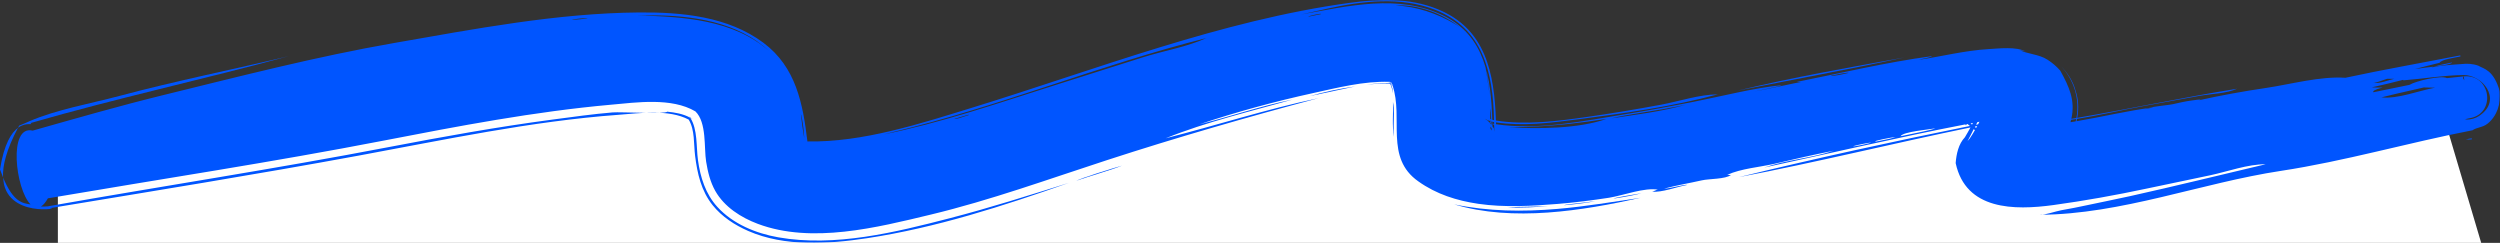 <svg xmlns="http://www.w3.org/2000/svg" xmlns:xlink="http://www.w3.org/1999/xlink" width="1400" height="136" viewBox="0 0 1400 136">
  <rect x="0" y="0" width="1400" height="136" fill="#333333" stroke="none"/>
  <defs>
    <polygon id="2-mask-a" points=".076 0 1398.38 0 1398.38 136 .076 136"/>
  </defs>
  <g fill="none" fill-rule="evenodd">
    <path fill="#FFF" d="M32.407,89.048 L32.407,136 L1389.468,136 L1370.023,70.429 L1299.537,57.476 L1125.347,89.048 C1125.347,59.365 1125.347,44.524 1125.347,44.524 C1125.347,44.524 1026.235,62.873 828.009,99.571 L787.5,24.286 L442.361,110.095 L384.028,31.571 L32.407,89.048 Z"/>
    <path fill="#05F" d="M384.713 64.985C384.871 65.073 385.036 65.146 385.207 65.203L384.713 64.985zM387.01 66.408L386.738 66.039C387.201 66.3 387.628 66.558 388.024 66.813L386.485 65.695 385.903 64.907C386.068 65.147 386.223 65.383 386.371 65.613L385.891 65.265C386.134 65.468 386.315 65.629 386.514 65.839 386.538 65.877 386.563 65.916 386.587 65.954 386.61 65.967 386.634 65.98 386.657 65.993 386.762 66.11 386.876 66.245 387.01 66.408M388.313 69.426C388.251 69.269 388.227 69.077 388.191 68.912 388.183 68.925 388.181 68.941 388.187 68.958 388.221 69.123 388.254 69.27 388.313 69.426M1066.436 32.161C1035.216 37.813 1003.945 43.335 973.073 50.736 1004.181 44.535 1035.428 38.858 1066.436 32.161M628.294 92.756C621.803 94.63 605.815 99.614 602.692 101.243 610.042 98.662 623.704 94.759 628.294 92.756M733.262 53.859C741.812 52.02 750.365 50.201 758.927 48.419 750.306 49.556 741.629 51.482 733.262 53.859M779.619 48.901C779.676 49.395 779.79 49.878 779.958 50.346L779.619 48.901zM856.332 116.124C859.889 115.954 863.447 115.775 866.987 115.371 859.465 115.857 851.915 115.658 844.396 116.119 848.039 116.32 852.357 116.292 856.332 116.124M882.928 113.89C879.438 114.271 876.509 114.59 875.8 114.947 882.72 114.337 889.806 113.468 893.46 112.61 890.463 113.074 886.422 113.514 882.928 113.89M919.172 108.234C912.918 109.311 905.091 110.458 903.559 111.219 910.859 110.142 915.857 109.121 919.172 108.234"/>
    <path fill="#05F" d="M872.124 116.988C852.755 118.644 833.438 118.42 814.359 114.444 847.088 124.333 886.249 118.026 918.763 110.756 903.23 113.004 887.777 115.681 872.124 116.988M380.51 63.57C380.525 63.573 380.542 63.577 380.559 63.58L380.51 63.57zM380.24 63.5L380.048 63.453C380.198 63.505 380.353 63.544 380.51 63.57 380.425 63.55 380.356 63.52 380.24 63.5M17.125 68.904C65.039 55.049 113.619 44.538 161.697 31.433 130.209 38.986 98.438 45.291 67.142 53.655 50.563 58.086 32.012 61.22 16.311 67.946 16.663 67.795 17.029 67.657 17.371 67.483 15.241 68.564 12.909 69.412 10.727 70.355 10.505 70.763 10.289 71.168 10.075 71.57 14.803 68.086 18.78 70.469 17.125 68.904M1381.581 54.467L1381.581 54.468 1381.581 54.467zM780.454 70.336C780.486 66.082 780.955 61.252 780.057 57.058 780.333 63.459 779.44 70.341 780.657 76.649 780.459 74.523 780.438 72.271 780.454 70.336M27.579 115.402C27.629 115.393 27.678 115.385 27.727 115.376 27.818 115.316 27.633 115.297 27.579 115.402M835.26 71.863C835.204 71.765 835.146 71.641 835.077 71.47L835.188 72.023C835.196 71.943 835.217 71.883 835.26 71.863M836.403 68.415C836.182 68.309 835.951 68.237 835.712 68.201L835.713 68.245 836.403 68.415zM10.075 71.57C6.408 74.273 2.289 80.508 0 94.86.57 96.484 1.136 97.967 1.697 99.325 1.388 92.717 3.633 83.738 10.075 71.57M836.399 71.094L836.55 71.847 836.803 72.194 836.803 72.193C836.599 71.86 836.465 71.493 836.399 71.094M835.736 69.224C835.822 69.24 835.908 69.255 835.995 69.271L835.73 68.905C835.732 69.012 835.734 69.119 835.736 69.224M835.148 68.104L835.14 68.093C835.13 68.091 835.119 68.089 835.109 68.087 835.108 68.074 835.107 68.061 835.107 68.047L835.035 67.948C834.874 67.895 834.712 67.84 834.55 67.787 834.559 68.146 834.568 68.499 834.577 68.843 834.766 68.906 834.955 68.97 835.143 69.034 835.132 68.732 835.121 68.418 835.109 68.095L835.148 68.104zM1379.558 42.026C1379.584 42.185 1379.624 42.426 1379.679 42.769 1379.622 42.418 1379.583 42.178 1379.558 42.026"/>
    <path fill="#05F" d="M835.73 68.905C835.725 68.685 835.72 68.465 835.714 68.245L835.148 68.105 835.73 68.905zM778.593 46.547C778.508 46.544 778.424 46.542 778.339 46.54L778.34 46.542 778.466 46.571C778.426 46.566 778.388 46.562 778.347 46.557 778.35 46.562 778.353 46.568 778.355 46.573L778.74 46.739 778.593 46.547zM833.819 67.713C833.598 67.584 833.375 67.458 833.148 67.332 832.907 67.256 832.665 67.179 832.419 67.103L833.819 67.713zM1382.9 66.223C1382.925 66.444 1382.949 66.655 1382.972 66.853 1382.95 66.655 1382.925 66.445 1382.9 66.223z"/>
    <g transform="translate(1.62)">
      <mask id="2-mask-b" fill="#fff">
        <use xlink:href="#2-mask-a"/>
      </mask>
      <path fill="#05F" d="M1388.289,63.711 C1386.361,65.441 1383.915,66.586 1381.352,66.853 C1381.328,66.641 1381.304,66.43 1381.281,66.223 C1396.39,63.791 1393.424,41.366 1378.059,42.769 L1377.938,42.026 C1388.612,41.914 1398.933,55.046 1388.289,63.711 Z M1381.077,64.416 L1381.082,64.456 L1381.077,64.416 Z M1380.81,62.042 C1380.816,62.102 1380.824,62.163 1380.83,62.224 C1380.824,62.162 1380.816,62.102 1380.81,62.042 Z M1380.588,60.068 C1380.592,60.105 1380.596,60.143 1380.6,60.18 C1380.596,60.143 1380.592,60.105 1380.588,60.068 Z M1380.548,59.715 C1380.555,59.776 1380.561,59.836 1380.568,59.896 C1380.561,59.836 1380.555,59.776 1380.548,59.715 Z M1380.529,59.546 C1380.531,59.57 1380.534,59.595 1380.537,59.62 C1380.534,59.595 1380.532,59.57 1380.529,59.546 Z M1381.54,68.537 C1381.508,68.258 1381.441,67.657 1381.351,66.853 L1381.35,66.853 C1381.328,66.661 1381.304,66.451 1381.279,66.224 L1381.28,66.223 C1381.095,64.575 1380.843,62.34 1380.608,60.249 C1380.844,62.342 1381.095,64.58 1381.281,66.223 C1381.305,66.434 1381.328,66.645 1381.352,66.853 L1381.351,66.853 C1381.507,68.239 1381.593,69.008 1381.54,68.537 Z M1378.724,66.771 C1379.576,66.59 1380.427,66.407 1381.278,66.224 C1381.304,66.45 1381.328,66.661 1381.349,66.853 C1380.47,67.003 1379.595,66.976 1378.724,66.771 Z M1101.605,77.31 C1101.167,77.931 1100.679,78.476 1100.182,79.045 C1101.455,76.871 1102.475,74.526 1103.655,72.298 L1104.329,72.856 C1103.491,74.384 1102.583,75.869 1101.605,77.31 Z M1074.574,73.814 C1071.01,74.599 1066.739,75.452 1062.707,76.284 C1063.915,73.705 1079.5,72.442 1082.176,71.872 C1080.967,72.424 1078.143,73.012 1074.574,73.814 Z M1048.819,79.296 C1046.613,79.011 1057.074,77.038 1059.947,76.69 C1058.462,77.342 1054.269,78.26 1048.819,79.296 Z M1036.356,81.814 C1038.23,81.225 1044.194,79.994 1046.036,79.846 C1046.752,80.007 1035.165,82.548 1036.356,81.814 Z M776.775,45.871 C776.808,45.876 776.84,45.88 776.873,45.884 L776.905,45.927 L776.775,45.871 Z M390.952,68.085 C390.958,68.105 390.965,68.125 390.97,68.145 C390.965,68.13 390.959,68.11 390.952,68.085 Z M385.27,61.013 L385.296,61.023 C385.286,61.019 385.278,61.016 385.27,61.013 Z M384.967,60.878 C384.966,60.877 384.966,60.877 384.967,60.878 Z M379.649,59.114 C379.648,59.114 379.646,59.114 379.645,59.114 C379.646,59.114 379.647,59.114 379.649,59.114 Z M379.645,59.114 C379.639,59.112 379.636,59.111 379.645,59.114 Z M327.451,10.109 C327.301,10.474 320.509,11.104 318.698,11.12 C318.81,10.729 325.6,10.074 327.451,10.109 Z M363.514,8.616 C385.864,8.556 411.99,12.361 428.95,28.544 C409.404,10.957 380.43,9.307 355.721,8.679 C358.205,8.626 360.805,8.587 363.514,8.616 Z M432.565,88.842 C432.569,88.84 432.568,88.84 432.565,88.842 Z M447.426,66.063 C448.13,69.765 448.599,73.663 448.758,77.434 C447.977,72.944 447.298,68.403 446.852,63.866 C446.977,63.969 447.195,64.819 447.426,66.063 Z M498.601,73.909 C557.974,59.712 614.746,36.202 673.931,21.314 C662.903,26.366 649.922,28.446 638.338,32.116 C621.629,37.409 604.921,42.707 588.211,48.001 C556.753,57.97 525.381,68.773 493.005,75.331 C494.755,74.864 496.624,74.39 498.601,73.909 Z M741.707,4.842 C761.162,0.562 782.729,-1.996 801.784,5.385 C828.875,15.876 834.466,40.342 835.038,67.314 C834.7,67.279 834.376,67.193 834.065,67.057 C833.26,43.48 830.035,20.295 806.929,8.841 C781.784,-3.621 753.275,3.4 727.148,8.091 C731.946,7.02 736.799,5.937 741.707,4.842 Z M832.524,53.064 C832.464,52.59 830.553,38.169 830.354,38.214 C830.749,37.822 832.636,53.329 832.524,53.064 Z M832.902,66.598 C832.814,63.771 832.794,61.622 832.917,60.566 C833.19,62.65 833.363,64.742 833.437,66.844 C833.259,66.783 833.081,66.724 832.904,66.665 C832.903,66.643 832.903,66.62 832.902,66.598 Z M835.085,69.394 C834.847,69.353 834.611,69.313 834.375,69.271 L834.431,69.348 C834.325,69.311 834.221,69.276 834.116,69.239 L834.116,69.224 C833.91,69.191 833.713,69.127 833.522,69.034 C833.523,69.061 833.525,69.087 833.526,69.113 C833.401,69.089 833.276,69.064 833.151,69.039 L833.527,69.132 C833.537,69.417 833.548,69.693 833.558,69.958 L832.965,69.14 C832.962,69.042 832.959,68.942 832.957,68.842 C832.865,68.812 832.773,68.781 832.682,68.751 C831.872,67.872 830.891,67.079 829.858,66.459 C830.432,66.742 830.987,67.032 831.528,67.332 C832.001,67.482 832.468,67.635 832.93,67.787 C832.927,67.652 832.924,67.517 832.921,67.38 C833.113,67.546 833.278,67.735 833.415,67.948 C833.437,67.956 833.461,67.964 833.484,67.971 C833.484,67.997 833.485,68.022 833.486,68.047 L833.519,68.094 C833.71,68.13 833.901,68.166 834.092,68.201 L834.091,68.178 C834.402,68.292 834.726,68.357 835.062,68.371 C835.069,68.726 835.077,69.067 835.085,69.394 Z M854.801,71.021 C869.305,70.476 883.661,68.821 898.002,66.587 C882.29,72.127 859.732,72.273 843.229,71.255 C846.869,71.248 850.712,71.177 854.801,71.021 Z M942.18,58.732 C928.648,62.513 914.577,64.15 900.73,66.296 C909.175,64.053 925.255,62.321 942.18,58.732 Z M1023.922,42.351 C1027.337,41.6 1033.01,40.449 1033.658,40.814 C1031.419,41.432 1022.527,43.167 1023.922,42.351 Z M1161.038,66.667 C1160.946,67.104 1160.845,67.538 1160.738,67.971 C1159.785,68.129 1158.826,68.281 1157.863,68.43 C1157.986,67.991 1158.101,67.549 1158.207,67.104 C1159.159,66.964 1160.103,66.818 1161.038,66.667 Z M1335.207,44.11 C1336.524,44.116 1337.888,44.114 1339.144,44.133 C1336.159,44.769 1330.641,47.07 1327.529,46.388 C1328.569,46.643 1334.118,44.376 1335.207,44.11 Z M1379.6,52.212 C1379.572,52.036 1379.544,51.862 1379.515,51.69 C1379.544,51.862 1379.572,52.036 1379.6,52.212 Z M1379.722,52.957 C1379.694,52.784 1379.666,52.613 1379.638,52.445 C1379.666,52.613 1379.694,52.784 1379.722,52.957 Z M1379.808,53.147 C1379.816,53.215 1379.823,53.283 1379.831,53.351 C1379.823,53.279 1379.816,53.211 1379.808,53.147 Z M1379.8,53.071 C1379.801,53.09 1379.804,53.109 1379.806,53.13 C1379.804,53.109 1379.801,53.089 1379.8,53.071 Z M1379.785,52.942 C1379.79,52.983 1379.794,53.024 1379.799,53.065 C1379.794,53.022 1379.789,52.981 1379.785,52.942 Z M1379.775,52.854 C1379.777,52.871 1379.779,52.89 1379.781,52.908 C1379.779,52.889 1379.777,52.871 1379.775,52.854 Z M1379.724,52.4 C1379.725,52.408 1379.726,52.415 1379.727,52.423 C1379.726,52.415 1379.725,52.408 1379.724,52.4 Z M1379.722,52.38 C1379.723,52.383 1379.723,52.386 1379.723,52.389 C1379.723,52.386 1379.723,52.383 1379.722,52.38 Z M1379.719,52.36 C1379.72,52.362 1379.72,52.365 1379.72,52.368 C1379.72,52.365 1379.72,52.362 1379.719,52.36 Z M1379.386,49.401 C1379.386,49.403 1379.386,49.405 1379.387,49.407 C1379.386,49.405 1379.386,49.403 1379.386,49.401 Z M1379.844,53.466 C1379.872,53.712 1379.9,53.967 1379.93,54.23 C1379.93,53.974 1379.902,53.719 1379.844,53.466 Z M1379.964,54.429 C1379.963,54.426 1379.962,54.425 1379.962,54.422 C1379.964,54.426 1379.966,54.431 1379.966,54.433 C1379.966,54.431 1379.965,54.431 1379.964,54.429 Z M1379.991,54.605 C1379.983,54.556 1379.975,54.507 1379.967,54.458 C1379.967,54.458 1379.968,54.458 1379.968,54.458 C1380.312,56.568 1380.226,56.041 1379.991,54.605 Z M1380.705,61.102 C1380.68,60.891 1380.658,60.686 1380.635,60.484 C1380.658,60.689 1380.681,60.895 1380.705,61.102 Z M1380.735,61.373 C1380.727,61.311 1380.721,61.248 1380.713,61.186 C1380.721,61.248 1380.727,61.311 1380.735,61.373 Z M1380.802,61.972 C1380.795,61.915 1380.79,61.86 1380.783,61.804 C1380.79,61.86 1380.795,61.916 1380.802,61.972 Z M1380.783,59.459 C1380.784,59.463 1380.784,59.466 1380.785,59.468 C1380.784,59.466 1380.784,59.463 1380.783,59.459 Z M1380.328,57.764 C1380.423,58.609 1380.522,59.488 1380.624,60.385 C1380.525,59.512 1380.427,58.638 1380.328,57.764 Z M1380.264,57.194 C1380.282,57.352 1380.299,57.508 1380.317,57.666 C1380.291,57.431 1380.265,57.206 1380.241,56.989 C1380.248,57.057 1380.256,57.125 1380.264,57.194 Z M1380.089,55.642 C1380.135,56.05 1380.182,56.458 1380.227,56.866 C1380.181,56.458 1380.135,56.05 1380.089,55.642 Z M1104.313,71.071 C1104.357,70.99 1104.401,70.908 1104.444,70.827 C1104.846,70.74 1105.234,70.654 1105.609,70.571 C1105.411,70.942 1105.206,71.309 1104.994,71.673 L1104.299,71.097 C1104.303,71.088 1104.308,71.08 1104.313,71.071 Z M1103.217,68.852 C1103.052,69.161 1102.884,69.471 1102.714,69.782 L1101.892,69.102 C1102.336,69.017 1102.778,68.935 1103.217,68.852 Z M776.711,45.836 C776.754,45.837 776.796,45.838 776.838,45.84 L776.865,45.874 L776.712,45.838 C776.712,45.837 776.711,45.837 776.711,45.836 Z M776.332,45.182 L776.825,45.823 L776.699,45.812 C776.575,45.577 776.454,45.371 776.332,45.182 Z M540.795,64.476 C537.52,65.591 533.101,67.027 532.807,66.591 C535.551,65.874 542.075,63.581 540.795,64.476 Z M738.019,7.936 C735.702,8.409 733.385,8.882 731.079,9.351 C730.638,8.973 739.206,7.117 738.019,7.936 Z M812.878,13.282 C802.752,7.332 791.611,3.623 779.881,3.052 C792.209,2.312 806.334,7.595 815.994,15.31 C814.917,14.542 813.871,13.882 812.878,13.282 Z M833.653,71.731 C833.697,72.346 833.751,72.85 833.816,73.258 L833.568,72.023 C833.586,72.361 833.629,72.697 833.698,73.029 L833.09,72.19 C833.063,71.779 833.041,71.335 833.023,70.862 L833.653,71.731 Z M1105.734,68.388 C1106.113,68.32 1106.489,68.252 1106.864,68.186 L1106.868,68.188 C1106.625,68.666 1106.377,69.14 1106.123,69.611 C1105.741,69.686 1105.358,69.763 1104.972,69.841 C1105.229,69.357 1105.484,68.87 1105.734,68.388 Z M1378.074,42.879 L1378.075,42.879 C1378.077,42.896 1378.477,45.347 1378.074,42.879 Z M1379.932,54.239 L1379.932,54.239 L1379.932,54.239 Z M1379.962,54.422 L1379.962,54.422 L1379.962,54.422 Z M1379.935,54.265 C1379.934,54.258 1379.933,54.252 1379.932,54.247 C1379.934,54.252 1379.935,54.258 1379.935,54.265 Z M1379.963,54.46 L1379.963,54.459 C1379.963,54.46 1379.963,54.46 1379.963,54.46 Z M1379.963,54.459 C1379.963,54.46 1379.963,54.46 1379.962,54.46 C1379.963,54.46 1379.963,54.46 1379.963,54.459 Z M1379.96,54.469 L1379.96,54.468 L1379.96,54.469 C1379.96,54.469 1379.96,54.468 1379.96,54.467 C1379.961,54.465 1379.961,54.465 1379.962,54.463 C1379.961,54.465 1379.961,54.466 1379.96,54.467 C1379.961,54.467 1379.961,54.467 1379.961,54.467 C1379.961,54.468 1379.96,54.469 1379.96,54.469 Z M1379.959,54.476 L1379.959,54.477 L1379.959,54.476 C1379.959,54.477 1379.959,54.477 1379.959,54.478 L1379.959,54.476 Z M1348.791,50.554 C1351.129,50.024 1353.46,49.496 1355.714,48.985 C1357.784,49.04 1359.982,49.072 1361.991,49.114 C1352.801,50.743 1341.342,55.523 1332.012,54.521 C1336.827,53.286 1342.83,51.918 1348.791,50.554 Z M1344.239,44.996 C1355.445,44.121 1366.684,42.151 1377.937,42.026 C1377.967,42.216 1378.011,42.489 1378.058,42.769 C1374.924,43.066 1371.792,43.391 1368.665,43.757 C1365.39,42.033 1351.227,45.32 1347.693,47.523 C1340.939,48.914 1334.189,50.32 1327.428,51.668 C1327.12,50.967 1328.161,50.158 1332.678,49.021 C1330.477,49.061 1328.384,49.033 1326.537,48.935 C1332.405,47.583 1338.289,46.27 1344.109,44.719 C1344.208,44.8 1344.254,44.892 1344.239,44.996 Z M835.108,70.281 C835.129,71.003 835.152,71.64 835.182,72.193 L835.184,72.196 L835.182,72.194 C835.217,72.854 835.263,73.394 835.324,73.813 L834.93,71.847 L834.155,70.78 C834.14,70.316 834.128,69.816 834.116,69.278 L834.438,69.358 L835.108,70.281 Z M1379.934,54.254 C1379.843,53.452 1379.658,51.8 1379.934,54.254 Z M1378.418,44.973 C1378.798,47.174 1379.139,49.384 1379.498,51.588 C1378.69,46.637 1378.263,44.022 1378.059,42.769 L1378.058,42.769 C1378.011,42.484 1377.966,42.208 1377.937,42.026 L1377.938,42.026 C1377.896,41.778 1377.896,41.778 1377.938,42.026 C1377.977,42.272 1378.019,42.52 1378.059,42.769 C1377.4,43.102 1377.52,43.836 1378.418,44.973 Z M1364.531,35.176 C1365.424,33.251 1374.222,32.133 1376.234,31.594 C1376.033,30.36 1376.368,32.408 1376.933,35.87 C1371.261,36.272 1365.536,36.602 1359.965,37.766 C1360.274,37.63 1360.693,37.484 1361.21,37.327 C1357.677,37.724 1354.141,38.157 1350.626,38.701 C1355.256,37.503 1359.876,36.271 1364.531,35.176 Z M378.073,64.799 L378.078,64.801 C378.064,64.796 378.049,64.792 378.036,64.788 L378.073,64.799 Z M1398.299,51.305 C1394.807,38.871 1389.113,38.558 1386.285,36.804 C1383.289,35.691 1380.076,35.509 1376.933,35.87 L1376.142,31.021 C1354.685,35.206 1333.145,38.954 1311.759,43.558 C1297.589,42.587 1281.227,47.207 1267.173,49.28 C1254.594,51.136 1242.084,53.407 1229.665,56.156 C1233.223,55.123 1226.455,56.177 1225.826,56.255 C1222.219,56.706 1218.616,57.605 1215.061,58.36 C1211.389,59.139 1202.066,59.555 1199.163,61.494 C1200.482,60.614 1203.046,60.6 1204.524,60.116 C1189.962,61.915 1175.698,65.447 1161.243,67.886 C1161.341,67.465 1161.438,67.026 1161.525,66.588 C1174.043,64.528 1186.421,61.675 1198.893,59.359 C1209.311,57.423 1219.743,55.55 1230.171,53.67 C1236.76,52.483 1245.052,52.477 1251.188,49.675 C1221.214,54.501 1191.545,60.878 1161.638,65.992 C1162.555,60.789 1162.361,55.656 1160.644,50.614 C1159.303,45.491 1156.21,40.789 1152.543,37.043 C1159.818,44.774 1163.201,55.609 1161.159,66.071 C1160.228,66.224 1159.29,66.373 1158.343,66.517 C1160.653,56.188 1157.081,48.527 1152.146,39.598 C1150.012,37.138 1147.731,35.209 1145.008,33.453 C1139.912,30.166 1133.854,30.453 1129.029,27.834 C1130.186,28.462 1131.715,28.282 1132.87,28.918 C1127.657,25.93 1117.51,27.174 1111.726,27.516 C1098.702,28.287 1085.771,31.602 1072.874,33.517 C1074.489,32.892 1081.036,31.908 1080.056,31.471 C1054.635,34.872 1029.663,40.868 1004.53,45.88 C1004.489,45.912 1007.002,46.005 1006.962,45.905 C1006.913,45.782 983.301,50.941 980.838,51.23 C985.943,50.04 994.756,48.495 996.179,47.661 C979.729,49.408 962.732,53.894 946.458,57.08 C933.921,59.535 921.428,61.838 908.823,63.898 C885.611,67.689 859.807,73.111 836.159,69.563 C836.15,69.238 836.143,68.898 836.135,68.541 C851.015,70.769 866.811,68.825 881.613,66.879 C907.798,63.434 934.924,59.77 960.44,52.816 C949.934,52.938 938.89,56.692 928.588,58.622 C914.86,61.195 901.026,63.504 887.202,65.478 C870.614,67.847 852.772,70.139 836.109,67.493 C835.155,40.934 830.46,16.062 803.402,5.109 C787.513,-1.322 770.755,-0.672 754.113,1.603 C682.182,11.437 612.544,38.805 543.5,60.083 C514.16,69.125 481.642,79.796 450.528,79.206 C447.989,57.967 444.144,37.617 425.905,23.965 C406.093,9.136 380.015,6.773 356.174,6.971 C310.371,7.352 264.09,16.227 219.067,24.082 C175.649,31.658 132.665,42.739 89.867,53.241 C65.299,59.271 41.018,66.265 16.676,73.148 C2.902,69.846 6.992,105.903 15.496,114.492 C11.168,113.766 5.903,113.428 0.076,99.324 C1.177,122.9 34.788,116.276 26.162,116.606 C83.894,107.036 141.662,97.732 199.22,87.139 C247.307,78.29 295.649,67.904 344.482,64.311 C356.098,63.456 372.898,61.005 384.058,66.989 C387.556,72.785 386.813,80.753 387.638,87.311 C388.891,97.278 391.088,106.97 397.466,114.916 C402.688,121.419 409.857,126.05 417.403,129.352 C437.825,138.288 462.284,136.66 483.744,133.425 C522.454,127.586 560.16,115.364 597.004,102.386 C574.88,109.305 552.803,116.358 530.361,122.175 C499.776,130.102 465.952,138.479 434.245,132.905 C421.729,130.704 408.812,125.451 400.06,115.828 C393.496,108.613 390.567,99.263 389.254,89.739 C388.187,81.992 389.16,72.688 384.967,65.954 C380.972,63.729 376.47,63.001 371.987,62.526 C371.315,64.017 345.956,62.573 341.471,62.949 C330.21,63.895 319.004,65.473 307.805,66.958 C276.986,71.044 246.278,76.577 215.745,82.431 C152.718,94.515 89.292,104.211 26.107,115.376 C25.953,115.478 25.01,115.699 21.312,115.651 C22.588,114.881 23.891,113.403 25.192,111.066 C87.843,100.359 150.689,90.862 213.102,78.762 C255.173,70.606 297.747,62.465 340.475,58.645 C354.894,57.355 374.394,54.495 387.799,62.373 C394.246,68.579 392.551,82.727 393.82,90.564 C394.73,96.185 396.116,101.929 398.938,106.916 C404.017,115.894 413.37,121.844 422.791,125.373 C452.978,136.684 489.575,127.398 519.606,120.175 C553.059,112.129 585.526,100.335 618.216,89.7 C657.481,76.925 696.937,65.58 736.807,54.949 C707.813,61.035 679.791,70.157 651.119,77.45 C674.13,68.167 698.396,62.472 722.205,55.755 C704.543,59.305 687.427,65.213 669.981,69.638 C691.029,62.61 712.284,56.821 733.94,52.076 C747.803,49.038 761.979,45.408 776.276,45.822 C776.304,45.832 776.333,45.841 776.362,45.851 C776.474,46.049 776.588,46.266 776.707,46.513 L776.963,46.534 L776.464,45.885 C776.573,45.922 776.683,45.959 776.792,45.995 C776.77,45.951 776.748,45.907 776.726,45.865 C776.726,45.865 776.726,45.865 776.727,45.865 C776.799,45.901 776.87,45.938 776.942,45.974 L777.013,46.067 C777.238,46.122 777.446,46.215 777.64,46.345 C777.744,46.588 777.851,46.857 777.961,47.155 L778.811,47.79 C778.552,47.623 778.286,47.461 778.014,47.303 C778.063,47.436 778.112,47.575 778.162,47.72 L777.489,47.219 L777.207,46.853 C777.195,46.846 777.182,46.84 777.17,46.833 C777.168,46.827 777.165,46.822 777.164,46.816 C777.018,46.775 776.882,46.708 776.755,46.617 C776.768,46.644 776.781,46.672 776.794,46.7 C776.616,46.644 776.441,46.587 776.265,46.53 C775.939,46.525 775.609,46.521 775.28,46.521 L775.24,46.512 C775.249,46.515 775.258,46.518 775.266,46.521 C771.347,46.52 767.541,46.849 763.687,47.473 C767.804,46.947 771.951,46.698 776.103,46.809 C776.413,46.859 776.703,46.957 776.972,47.104 C777.693,48.783 778.15,50.427 778.425,52.234 C778.406,50.519 778.052,48.879 777.36,47.315 C777.493,47.37 777.615,47.441 777.727,47.529 L777.718,47.517 C777.878,47.609 778.034,47.702 778.187,47.794 C784.472,66.263 773.664,88.257 792.653,101.572 C802.628,108.699 814.156,112.369 826.195,114.13 C840.84,116.273 856.232,115.37 870.892,114.18 C880.427,113.406 889.92,112.202 899.375,110.747 C907.053,109.566 919.459,104.779 927.025,106.254 C925.958,106.046 924.356,107.437 923.335,107.335 C929.145,107.909 937.363,104.62 943.045,103.609 C942.921,102.892 932.729,105.782 930.35,105.619 C937.296,103.75 944.423,102.58 951.433,100.989 C955.57,100.05 964.579,100.401 967.797,97.957 C967.423,98.241 965.874,97.805 965.631,97.916 C973.394,94.356 983.875,93.63 992.192,91.685 C1003.189,89.114 1014.195,86.587 1025.27,84.382 C1012.605,88.634 998.969,89.468 986.34,93.837 C1023.893,85.714 1061.246,76.917 1098.982,69.658 C1099.096,69.844 1099.206,70.02 1099.312,70.185 L1099.783,69.505 C1099.919,69.479 1100.055,69.452 1100.191,69.426 L1101.529,70.536 C1058.239,79.286 1015.109,88.688 972.199,99.19 C1015.619,90.929 1058.549,80.271 1101.84,71.375 C1100.82,73.244 1099.833,75.056 1098.724,76.86 C1095.12,80.664 1093.939,86.294 1093.553,91.338 C1099.228,117.7 1126.28,117.851 1148.305,114.83 C1165.876,112.419 1183.255,109.278 1200.609,105.596 C1212.434,103.086 1224.279,100.669 1236.101,98.15 C1246.048,96.029 1256.971,91.944 1267.183,91.978 C1241.908,97.936 1216.682,104.186 1191.333,109.811 C1183.276,111.598 1175.178,113.187 1167.108,114.914 C1162.319,115.939 1157.543,116.911 1152.714,117.729 C1150.149,118.164 1142.145,120.805 1140.695,120.276 C1186.493,120.023 1230.943,102.473 1275.798,95.673 C1311.42,90.273 1346.572,80.008 1382.059,73.137 C1382.453,76.635 1382.686,78.708 1382.546,77.464 C1381.428,77.628 1380.293,77.81 1379.198,78.082 C1380.318,78.192 1381.488,78.129 1382.612,78.035 C1382.415,76.293 1382.232,74.663 1382.06,73.137 C1382.356,73.08 1382.651,73.022 1382.948,72.965 C1385.432,71.258 1388.742,71.395 1391.405,69.259 C1396.818,64.917 1398.825,58.113 1398.299,51.305 Z" mask="url(#2-mask-b)"/>
    </g>
    <path fill="#05F" d="M1373.128 34.982C1368.607 35.879 1364.919 36.69 1362.83 37.327 1363.885 37.208 1373.147 36.083 1373.128 34.982M778.67 46.549C778.698 46.612 778.725 46.678 778.754 46.744L778.74 46.739 778.764 46.769C778.771 46.786 778.777 46.801 778.784 46.816 778.791 46.819 778.797 46.82 778.805 46.823L778.828 46.853C779.107 46.963 779.36 47.113 779.585 47.305L779.541 47.248 779.634 47.303C779.617 47.253 779.599 47.203 779.582 47.156L779.32 46.96 778.634 46.068C778.56 46.043 778.486 46.019 778.413 45.995 778.495 46.161 778.58 46.342 778.667 46.541L778.584 46.534 778.592 46.547C778.618 46.548 778.644 46.548 778.67 46.549M778.228 46.543C778.278 46.568 778.327 46.593 778.376 46.617 778.369 46.602 778.362 46.588 778.356 46.573L778.306 46.552C778.32 46.554 778.334 46.555 778.347 46.557L778.34 46.542 778.33 46.539 778.339 46.539C778.335 46.53 778.33 46.521 778.327 46.513L778.19 46.501 777.852 46.356C777.945 46.402 778.036 46.447 778.128 46.492L776.944 46.217C777.184 46.298 777.425 46.378 777.667 46.458L777.608 46.453C777.704 46.464 777.797 46.489 777.886 46.53 778.001 46.522 778.115 46.526 778.228 46.543"/>
  </g>
</svg>
